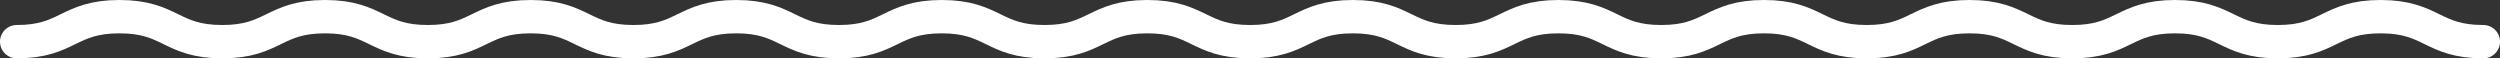 <svg width="300" height="7" viewBox="0 0 300 7" fill="none" xmlns="http://www.w3.org/2000/svg">
<rect x="0" y="0" width="300" height="7" fill="#333333" stroke="none"/>
<path d="M298 5C291.835 5 291.835 2 285.669 2C279.504 2 279.504 5 273.338 5C267.173 5 267.173 2 261.003 2C254.833 2 254.837 5 248.672 5C242.506 5 242.506 2 236.341 2C230.175 2 230.175 5 224.01 5C217.844 5 217.844 2 211.679 2C205.513 2 205.513 5 199.348 5C193.182 5 193.182 2 187.012 2C180.847 2 180.847 5 174.681 5C168.516 5 168.516 2 162.346 2C156.181 2 156.181 5 150.015 5C143.85 5 143.85 2 137.68 2C131.51 2 131.514 5 125.345 5C119.175 5 119.179 2 113.009 2C106.839 2 106.844 5 100.678 5C94.513 5 94.513 2 88.347 2C82.182 2 82.182 5 76.012 5C69.842 5 69.846 2 63.677 2C57.507 2 57.511 5 51.341 5C45.171 5 45.171 2 39.006 2C32.84 2 32.84 5 26.671 5C20.501 5 20.501 2 14.335 2C8.17 2 8.165 5 2 5" stroke="white" stroke-width="4" stroke-miterlimit="10" stroke-linecap="round"/>
</svg>
